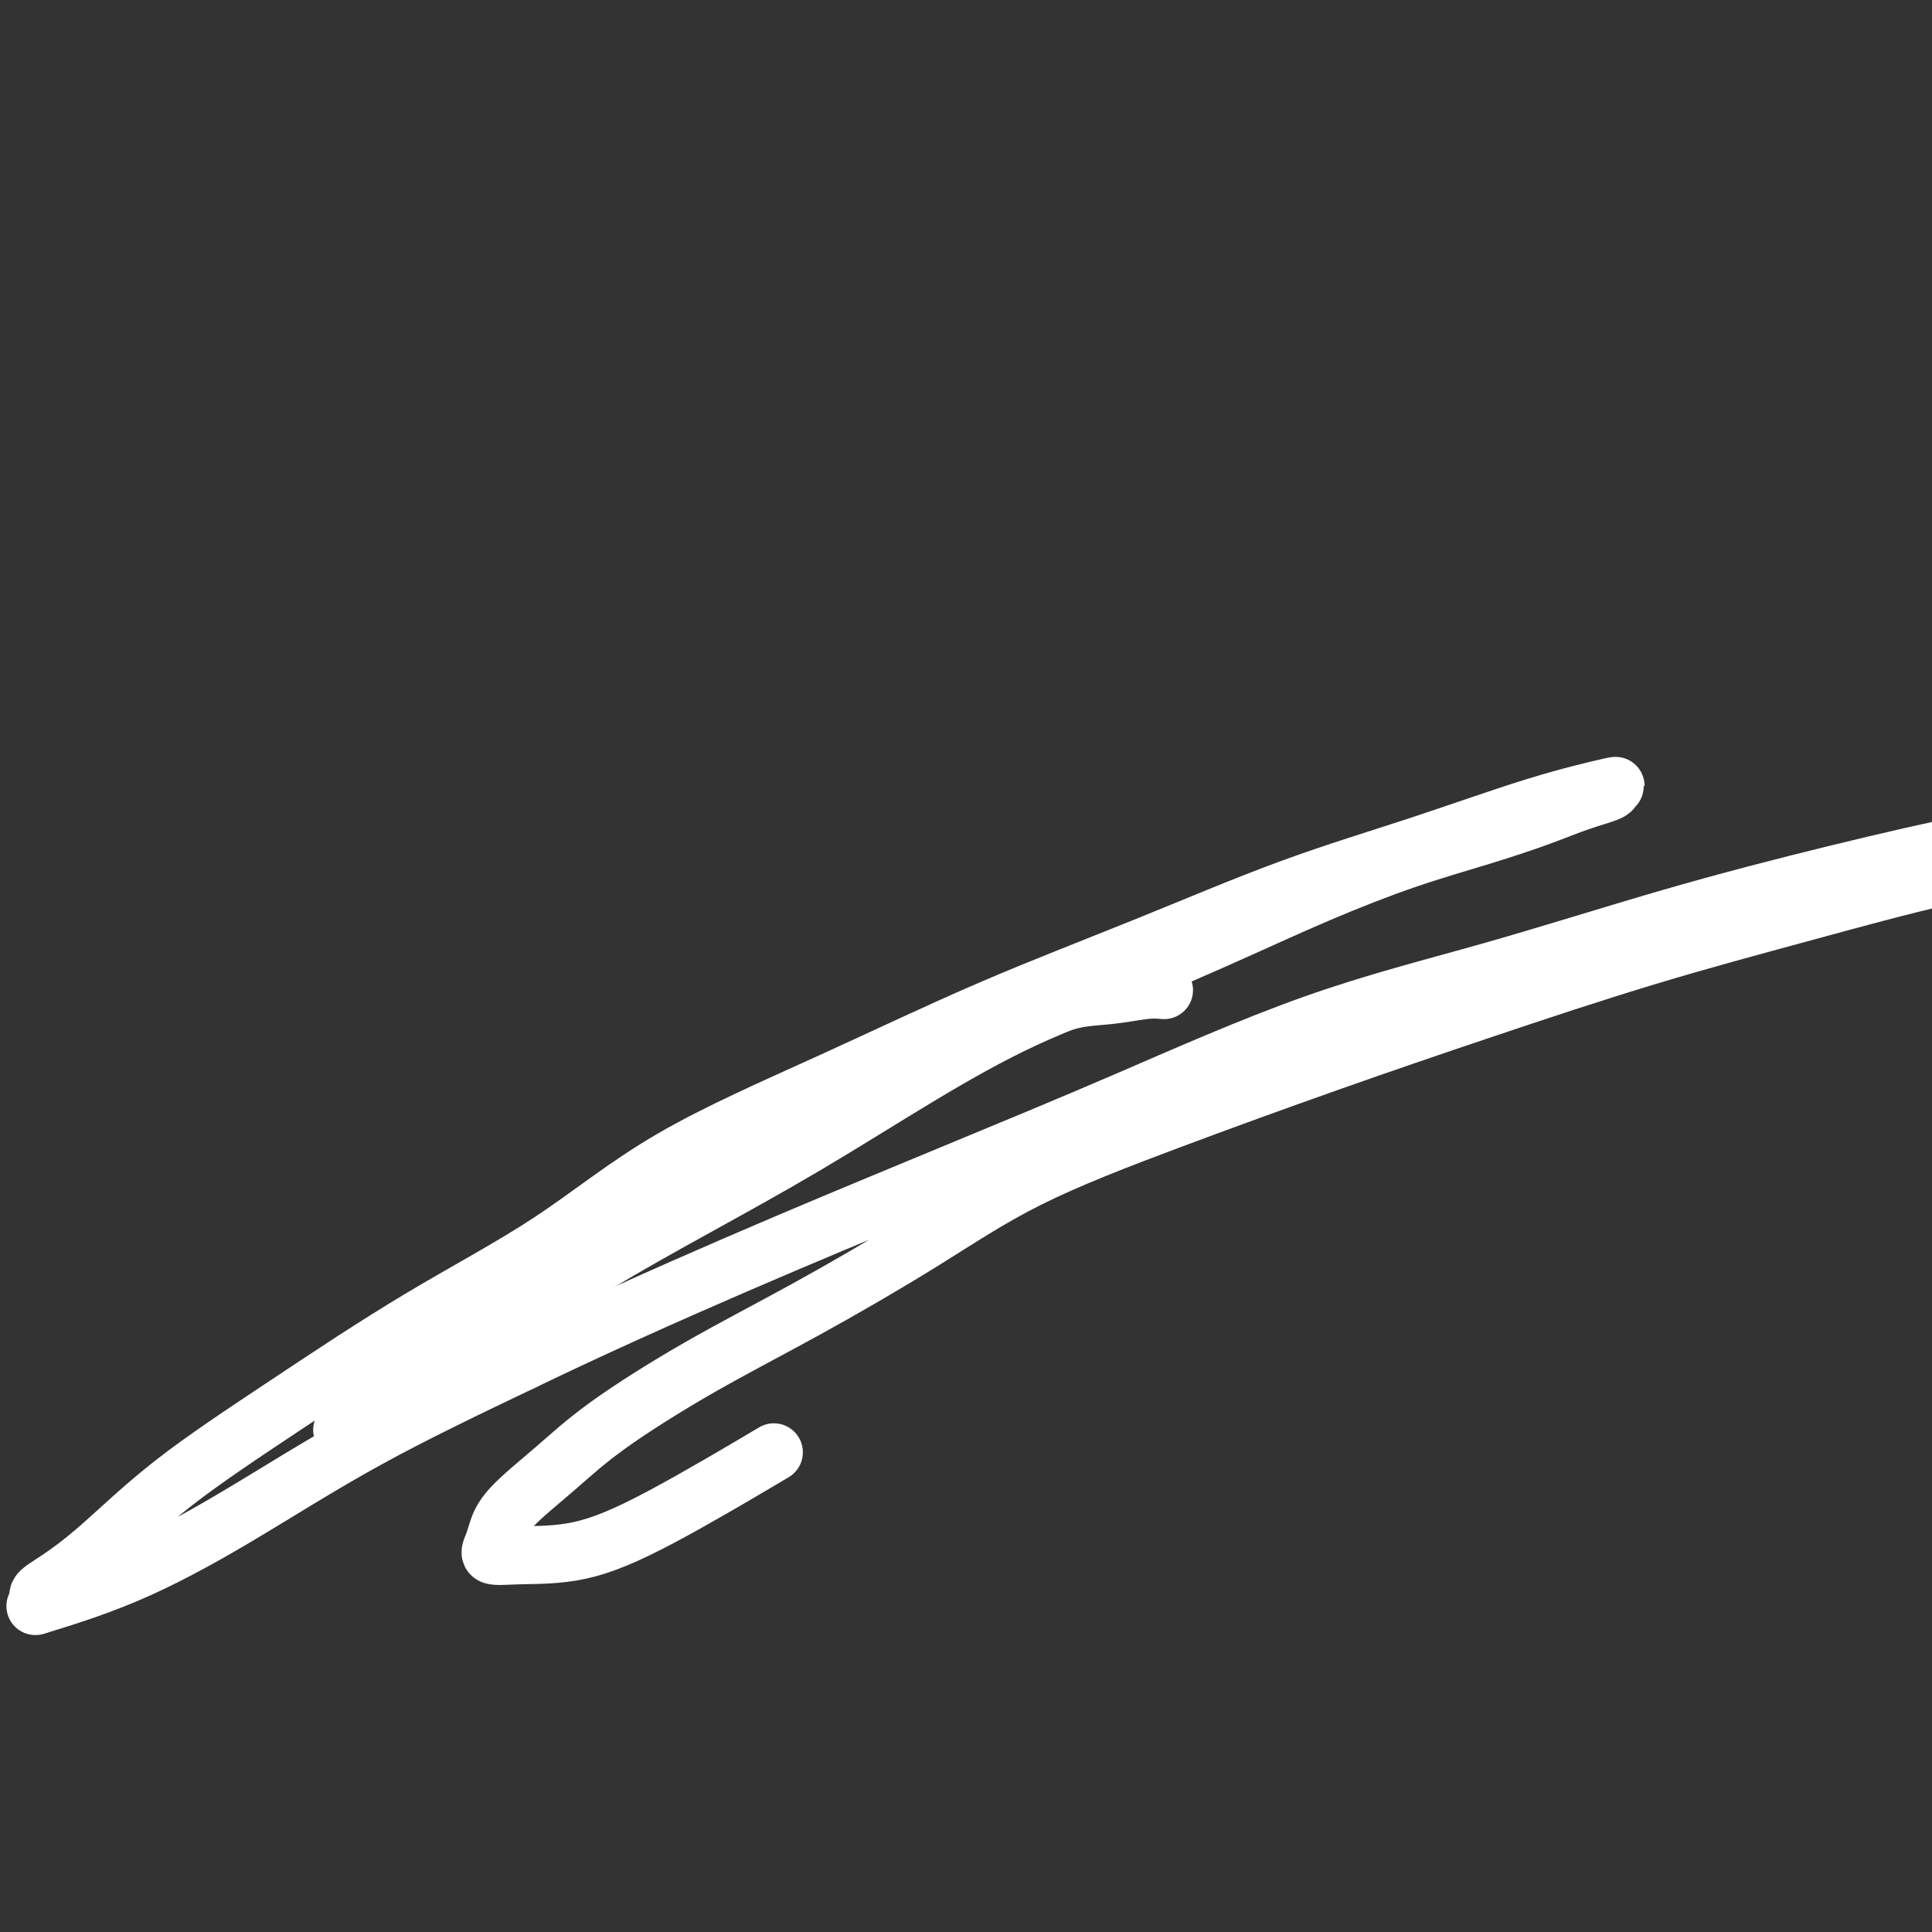 <svg viewBox='0 0 400 400' version='1.1' xmlns='http://www.w3.org/2000/svg' xmlns:xlink='http://www.w3.org/1999/xlink'><rect x="0" y="0" width="400" height="400" fill="#333333" stroke="none"/><g fill='none' stroke='#FFFFFF' stroke-width='12' stroke-linecap='round' stroke-linejoin='round'><path d='M241,205c-1.094,-0.100 -2.187,-0.201 -4,0c-1.813,0.201 -4.345,0.702 -7,1c-2.655,0.298 -5.431,0.392 -8,1c-2.569,0.608 -4.930,1.731 -8,3c-3.070,1.269 -6.848,2.685 -10,4c-3.152,1.315 -5.679,2.529 -9,4c-3.321,1.471 -7.438,3.199 -12,5c-4.562,1.801 -9.571,3.673 -14,6c-4.429,2.327 -8.280,5.108 -12,7c-3.720,1.892 -7.309,2.896 -11,5c-3.691,2.104 -7.483,5.310 -11,8c-3.517,2.690 -6.759,4.865 -10,7c-3.241,2.135 -6.480,4.231 -10,7c-3.520,2.769 -7.321,6.212 -11,9c-3.679,2.788 -7.235,4.921 -10,7c-2.765,2.079 -4.740,4.104 -7,6c-2.260,1.896 -4.807,3.665 -7,5c-2.193,1.335 -4.032,2.238 -5,3c-0.968,0.762 -1.063,1.382 -2,2c-0.937,0.618 -2.715,1.233 -2,1c0.715,-0.233 3.922,-1.316 7,-3c3.078,-1.684 6.027,-3.970 10,-7c3.973,-3.030 8.971,-6.805 15,-11c6.029,-4.195 13.088,-8.811 20,-13c6.912,-4.189 13.678,-7.950 21,-12c7.322,-4.050 15.199,-8.387 23,-13c7.801,-4.613 15.526,-9.501 23,-14c7.474,-4.499 14.697,-8.607 22,-12c7.303,-3.393 14.685,-6.070 22,-9c7.315,-2.930 14.562,-6.114 21,-9c6.438,-2.886 12.067,-5.472 18,-8c5.933,-2.528 12.168,-4.996 18,-7c5.832,-2.004 11.260,-3.545 16,-5c4.740,-1.455 8.793,-2.823 12,-4c3.207,-1.177 5.567,-2.163 8,-3c2.433,-0.837 4.937,-1.525 6,-2c1.063,-0.475 0.684,-0.737 1,-1c0.316,-0.263 1.326,-0.526 -1,0c-2.326,0.526 -7.988,1.841 -15,4c-7.012,2.159 -15.375,5.161 -24,8c-8.625,2.839 -17.514,5.514 -27,9c-9.486,3.486 -19.569,7.784 -30,12c-10.431,4.216 -21.209,8.351 -32,13c-10.791,4.649 -21.596,9.811 -33,15c-11.404,5.189 -23.408,10.405 -33,16c-9.592,5.595 -16.772,11.569 -25,17c-8.228,5.431 -17.505,10.319 -27,16c-9.495,5.681 -19.207,12.155 -28,18c-8.793,5.845 -16.665,11.061 -23,16c-6.335,4.939 -11.132,9.600 -15,13c-3.868,3.400 -6.808,5.538 -9,7c-2.192,1.462 -3.636,2.248 -4,3c-0.364,0.752 0.353,1.472 0,2c-0.353,0.528 -1.774,0.865 1,0c2.774,-0.865 9.744,-2.933 17,-6c7.256,-3.067 14.800,-7.133 23,-12c8.200,-4.867 17.057,-10.533 27,-16c9.943,-5.467 20.971,-10.733 32,-16'/><path d='M108,282c29.156,-14.091 61.047,-27.319 82,-36c20.953,-8.681 30.969,-12.816 43,-18c12.031,-5.184 26.076,-11.418 39,-16c12.924,-4.582 24.728,-7.513 37,-11c12.272,-3.487 25.012,-7.531 37,-11c11.988,-3.469 23.224,-6.363 34,-9c10.776,-2.637 21.094,-5.018 31,-7c9.906,-1.982 19.402,-3.565 28,-5c8.598,-1.435 16.299,-2.724 23,-4c6.701,-1.276 12.404,-2.540 17,-3c4.596,-0.460 8.087,-0.115 11,0c2.913,0.115 5.250,-0.001 7,0c1.750,0.001 2.914,0.120 3,0c0.086,-0.120 -0.904,-0.479 -4,0c-3.096,0.479 -8.296,1.794 -15,3c-6.704,1.206 -14.910,2.302 -23,4c-8.090,1.698 -16.062,3.997 -25,6c-8.938,2.003 -18.841,3.710 -29,6c-10.159,2.290 -20.575,5.164 -31,8c-10.425,2.836 -20.859,5.635 -32,9c-11.141,3.365 -22.988,7.296 -34,11c-11.012,3.704 -21.191,7.182 -32,11c-10.809,3.818 -22.250,7.975 -33,12c-10.750,4.025 -20.809,7.918 -29,12c-8.191,4.082 -14.514,8.353 -22,13c-7.486,4.647 -16.135,9.670 -24,14c-7.865,4.330 -14.948,7.968 -22,12c-7.052,4.032 -14.075,8.459 -19,12c-4.925,3.541 -7.754,6.196 -11,9c-3.246,2.804 -6.909,5.756 -9,8c-2.091,2.244 -2.611,3.778 -3,5c-0.389,1.222 -0.647,2.131 -1,3c-0.353,0.869 -0.802,1.698 0,2c0.802,0.302 2.856,0.075 6,0c3.144,-0.075 7.379,0.000 12,-1c4.621,-1.000 9.629,-3.077 17,-7c7.371,-3.923 17.106,-9.692 21,-12c3.894,-2.308 1.947,-1.154 0,0'/></g>
</svg>